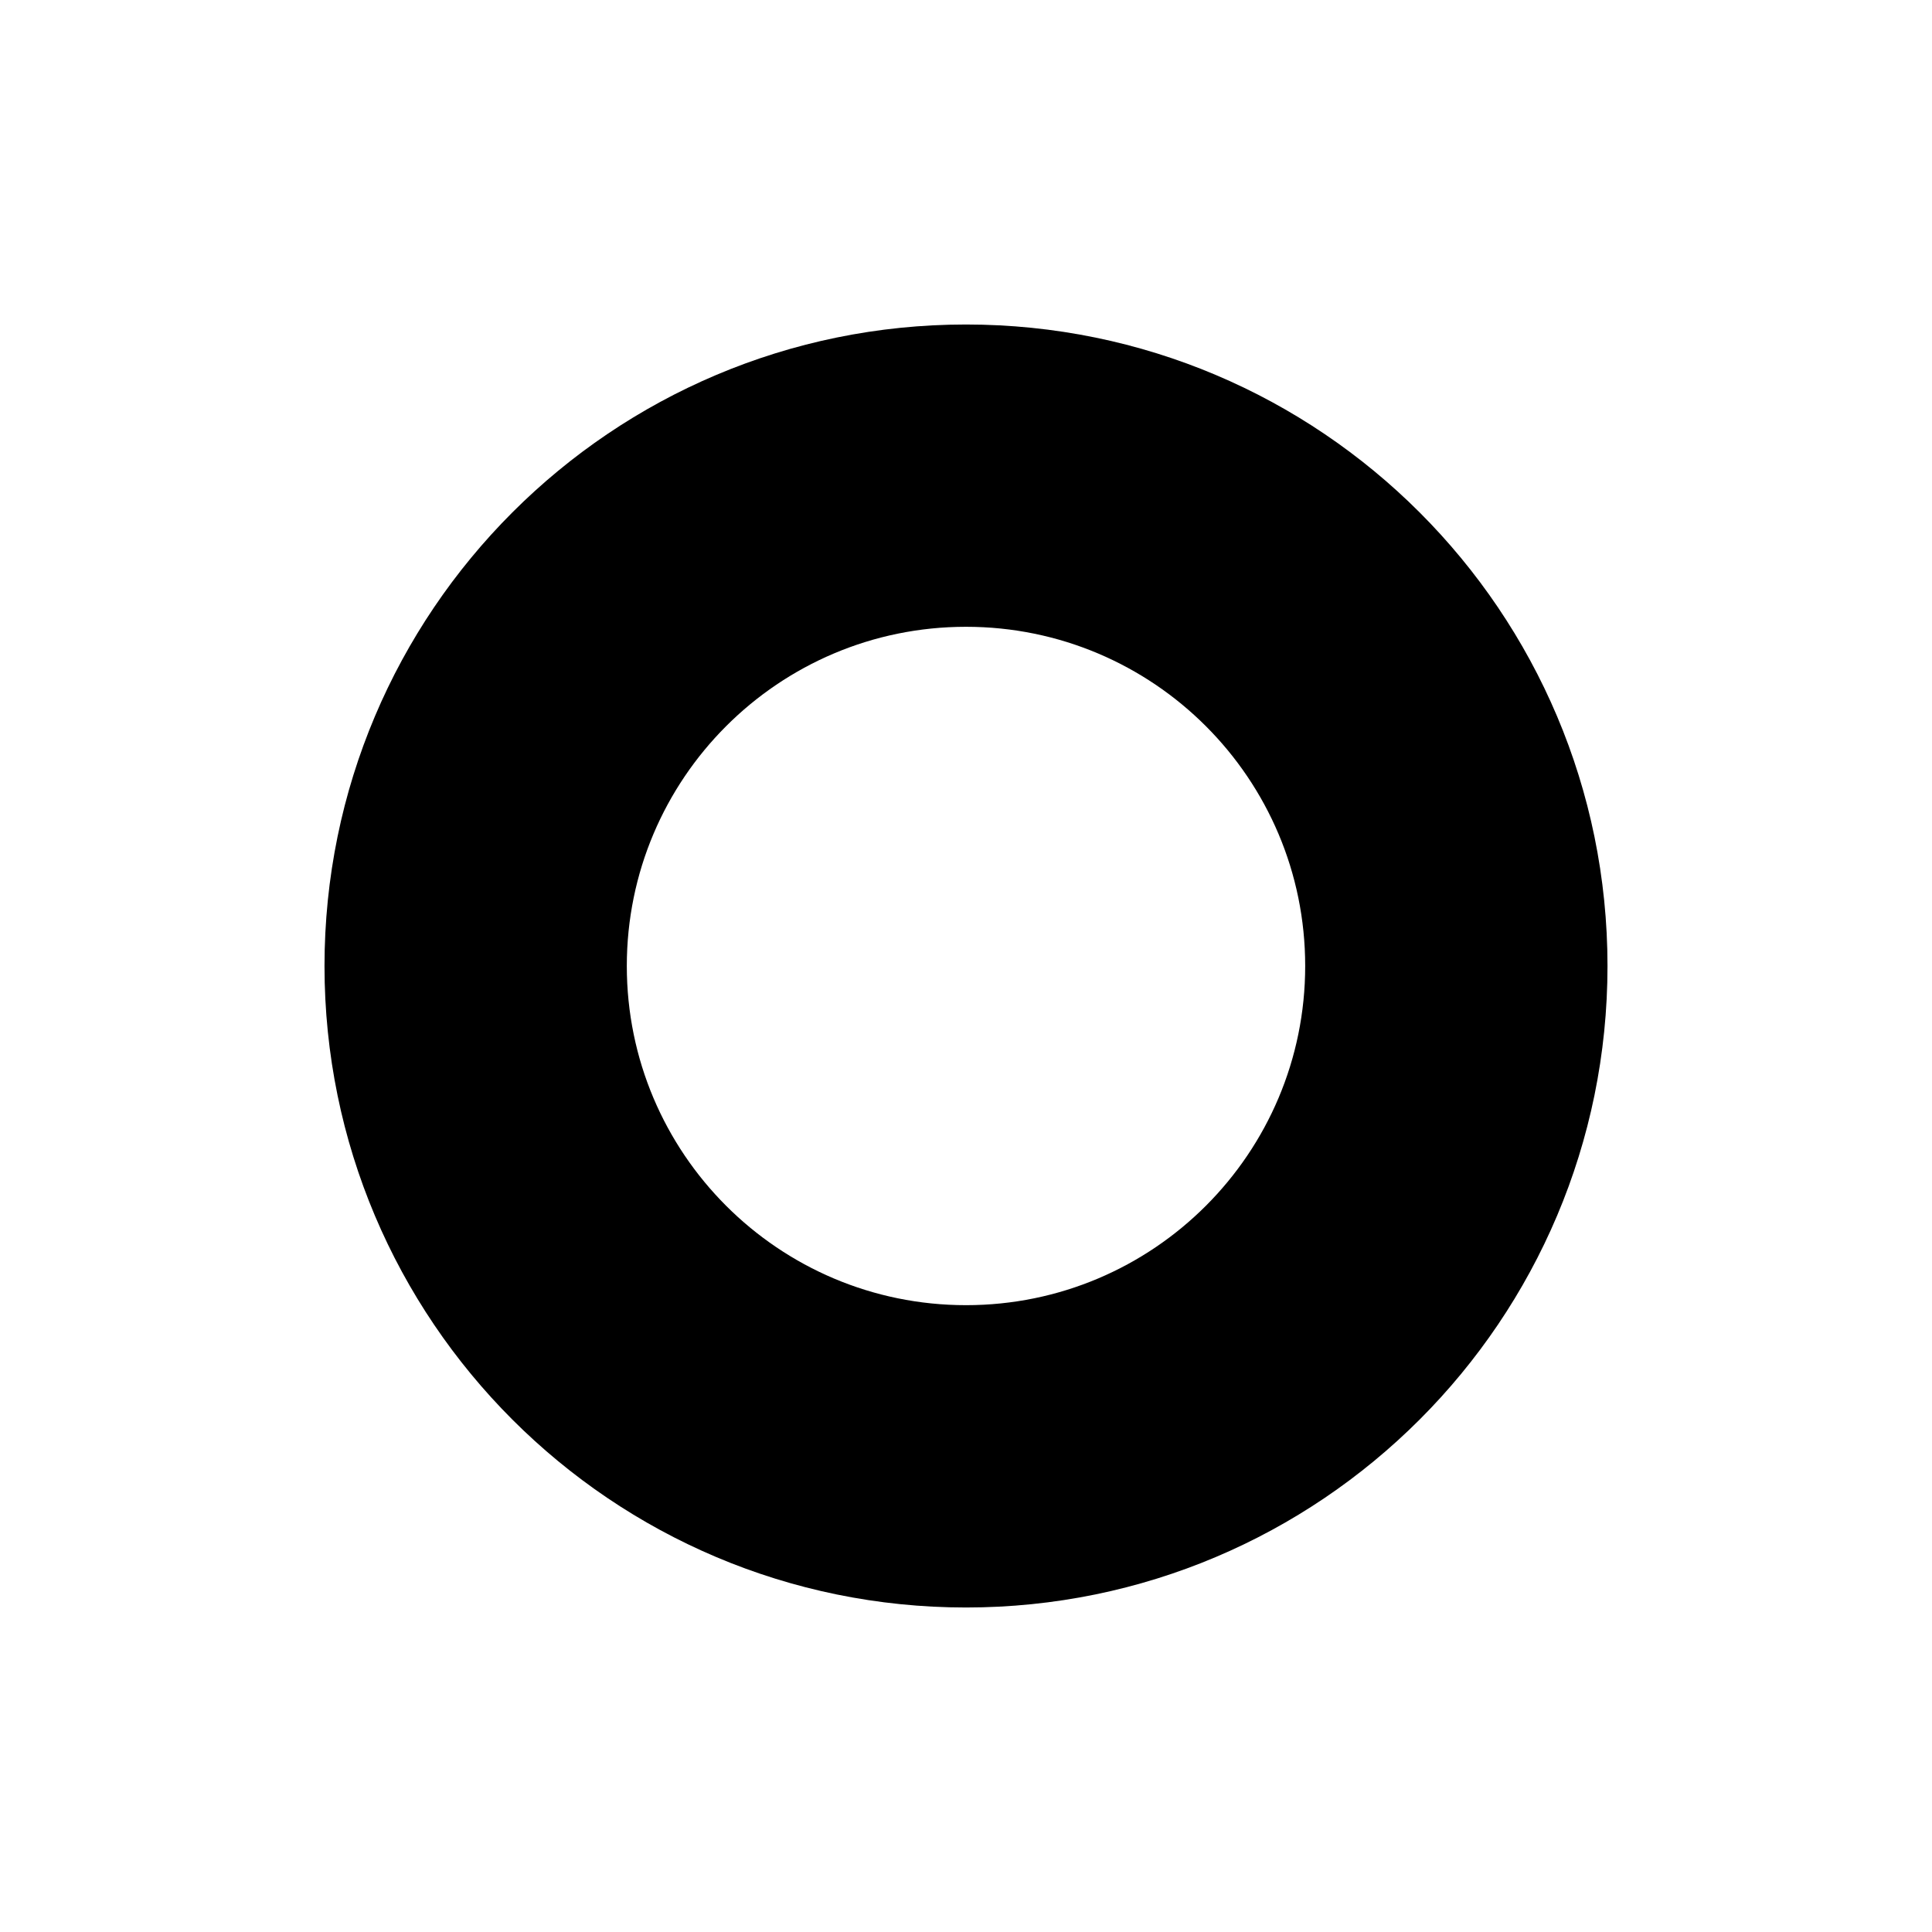 <?xml version="1.0" encoding="UTF-8"?>
<svg data-bbox="181.4 181.4 717.2 717.2" viewBox="0 0 1080 1080" xmlns="http://www.w3.org/2000/svg" data-type="shape">
    <g>
        <path d="M540 181.4c-198.05 0-358.6 160.55-358.6 358.6S341.95 898.6 540 898.6 898.6 738.05 898.6 540 738.05 181.4 540 181.4Zm0 548.2c-104.72 0-189.61-84.89-189.61-189.61S435.28 350.38 540 350.38s189.61 84.89 189.61 189.61S644.72 729.6 540 729.6Z"/>
    </g>
</svg>
